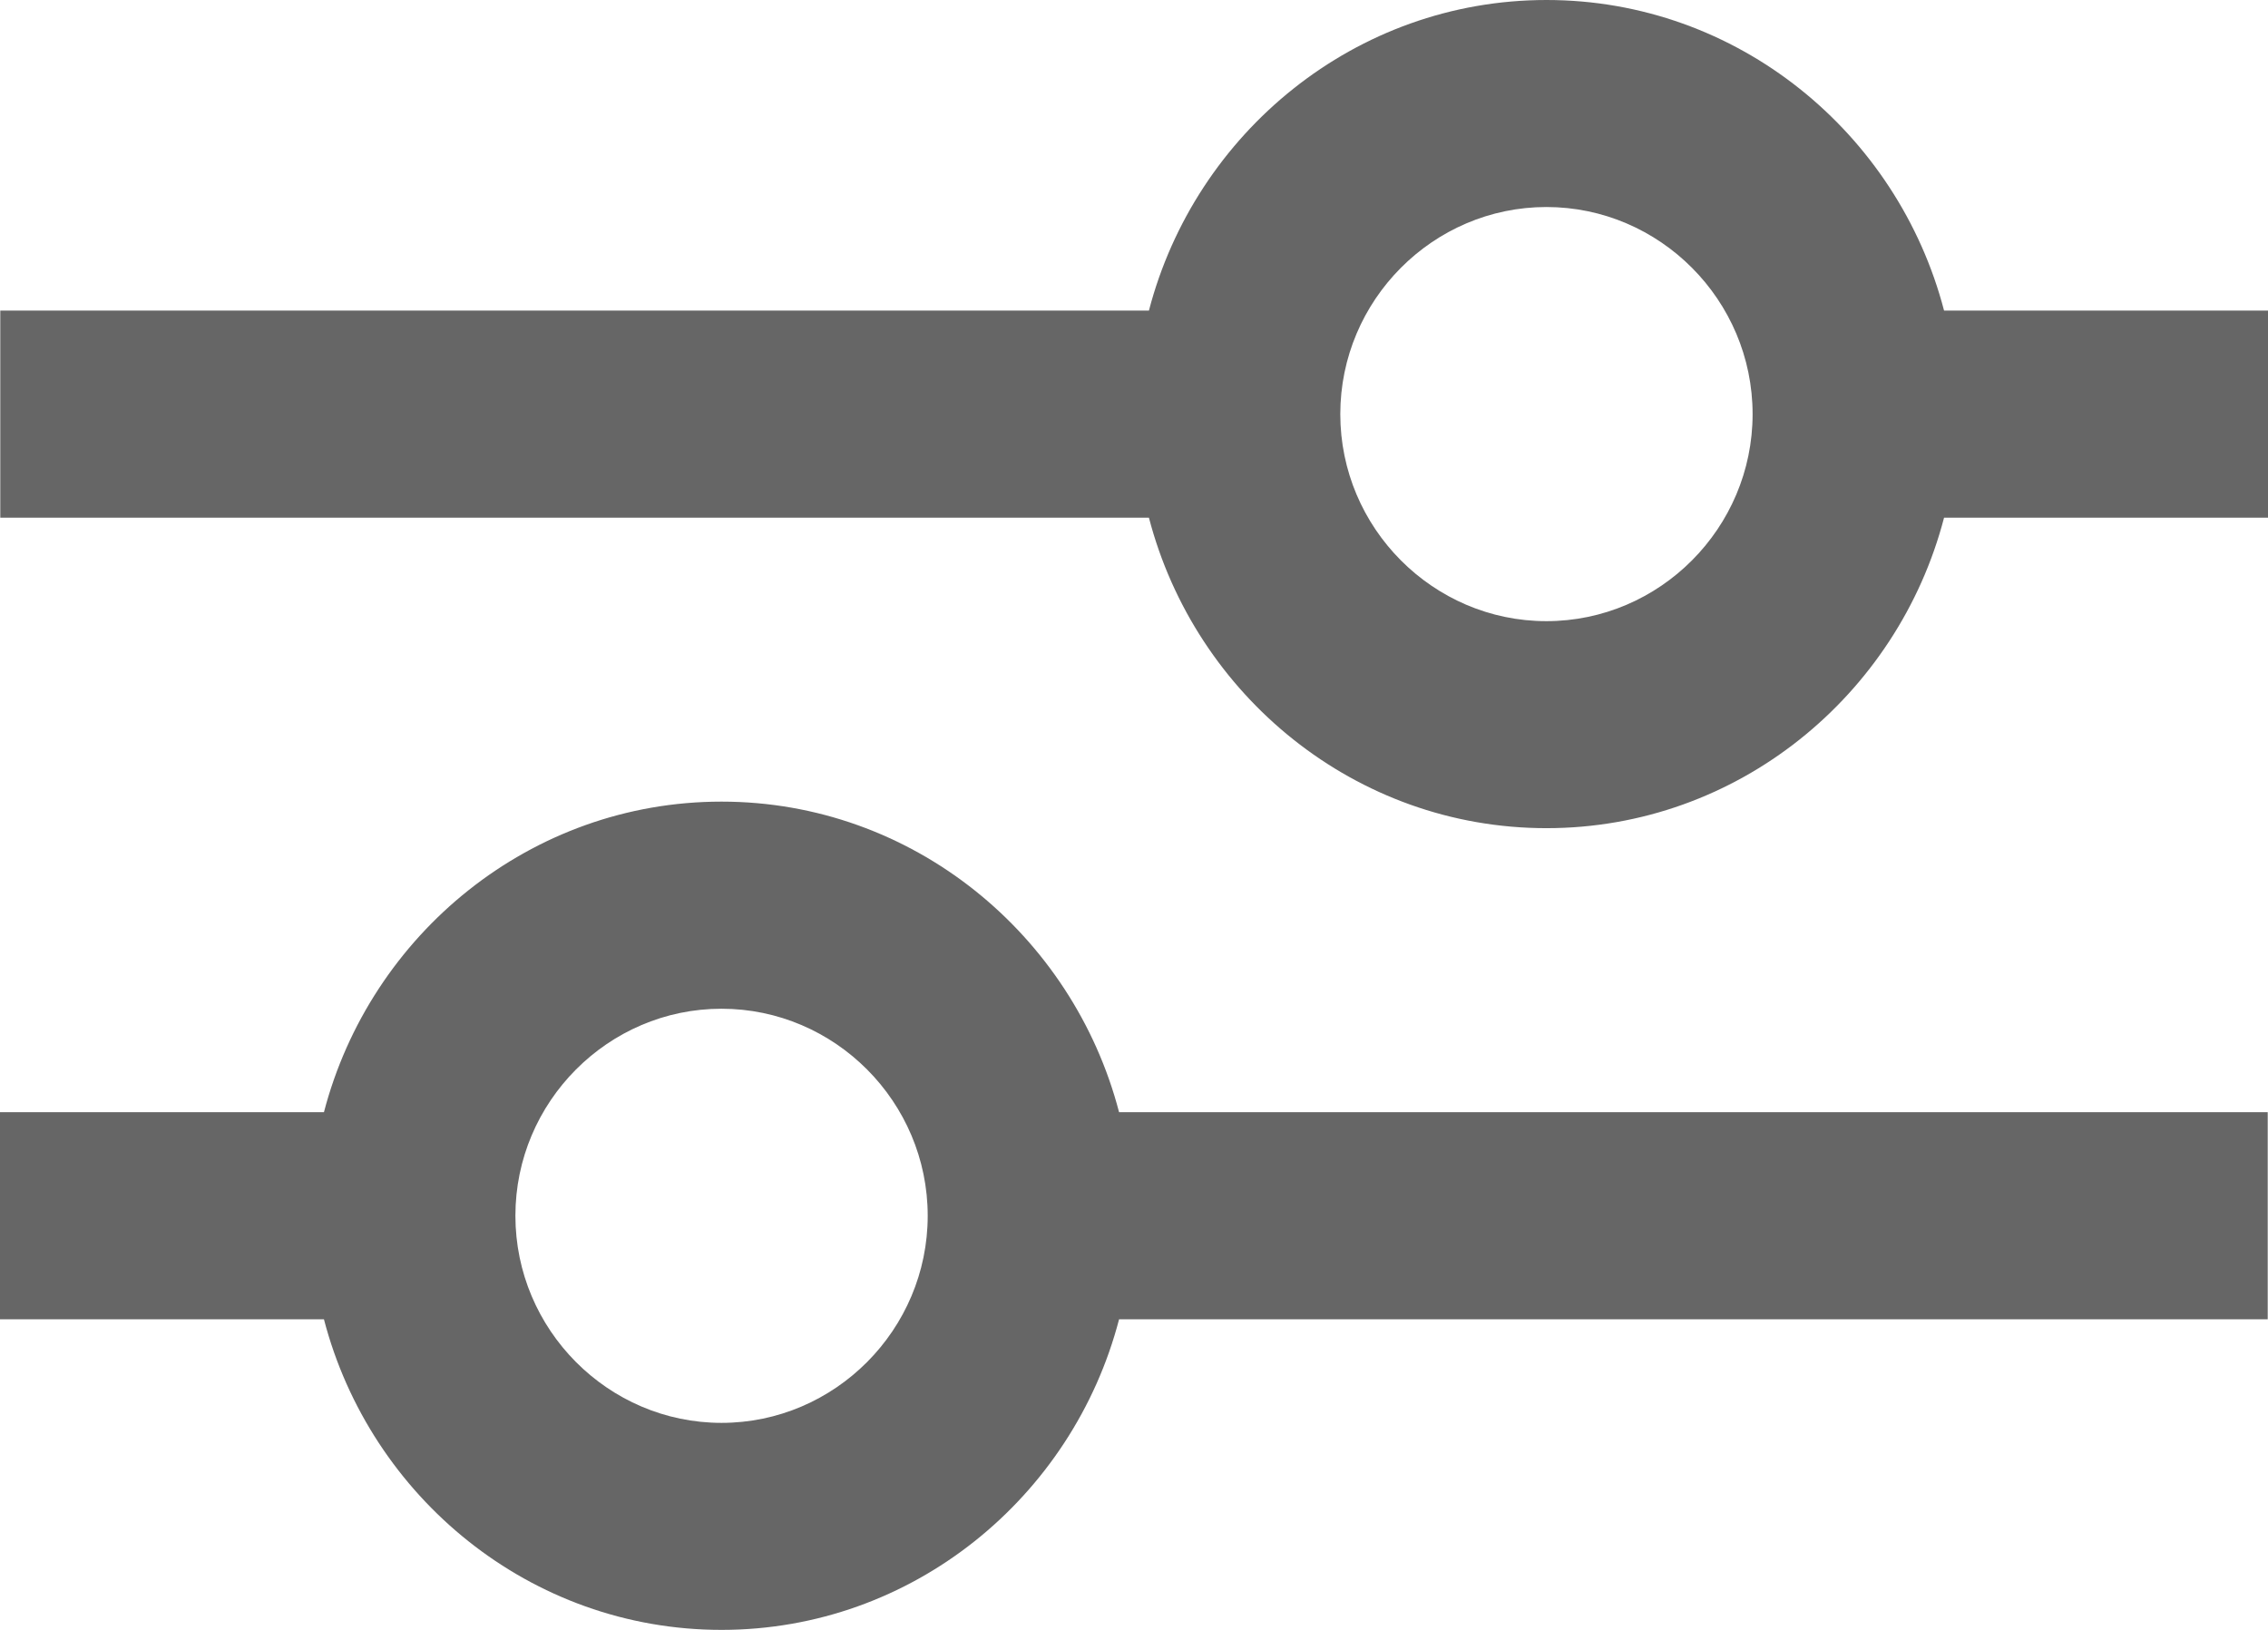 <svg xmlns="http://www.w3.org/2000/svg" xmlns:xlink="http://www.w3.org/1999/xlink" fill="none" version="1.1" width="24" height="17.25" viewBox="0 0 24 17.25"><g><path d="M16.365,0C14.344,0,12.648,1.406,12.158,3.287L0.003,3.287L0.003,5.479L12.158,5.479C12.648,7.36,14.344,8.765,16.365,8.765C18.386,8.765,20.082,7.36,20.572,5.479L24,5.479L24,3.287L20.572,3.287C20.082,1.406,18.386,0,16.365,0ZM16.364,2.191C17.564,2.191,18.546,3.177,18.546,4.383C18.546,5.588,17.564,6.574,16.364,6.574C15.165,6.574,14.183,5.588,14.183,4.383C14.183,3.177,15.165,2.191,16.364,2.191ZM7.635,8.484C5.614,8.484,3.918,9.89,3.428,11.771L0,11.771L0,13.963L3.428,13.963C3.918,15.845,5.614,17.25,7.635,17.25C9.656,17.25,11.352,15.845,11.842,13.963L23.997,13.963L23.997,11.771L11.842,11.771C11.352,9.89,9.656,8.484,7.635,8.484ZM7.635,10.676C8.835,10.676,9.817,11.662,9.817,12.867C9.817,14.072,8.835,15.059,7.635,15.059C6.435,15.059,5.454,14.072,5.454,12.867C5.454,11.662,6.435,10.676,7.635,10.676Z" fill-rule="evenodd" fill="#666666" fill-opacity="1"/></g></svg>